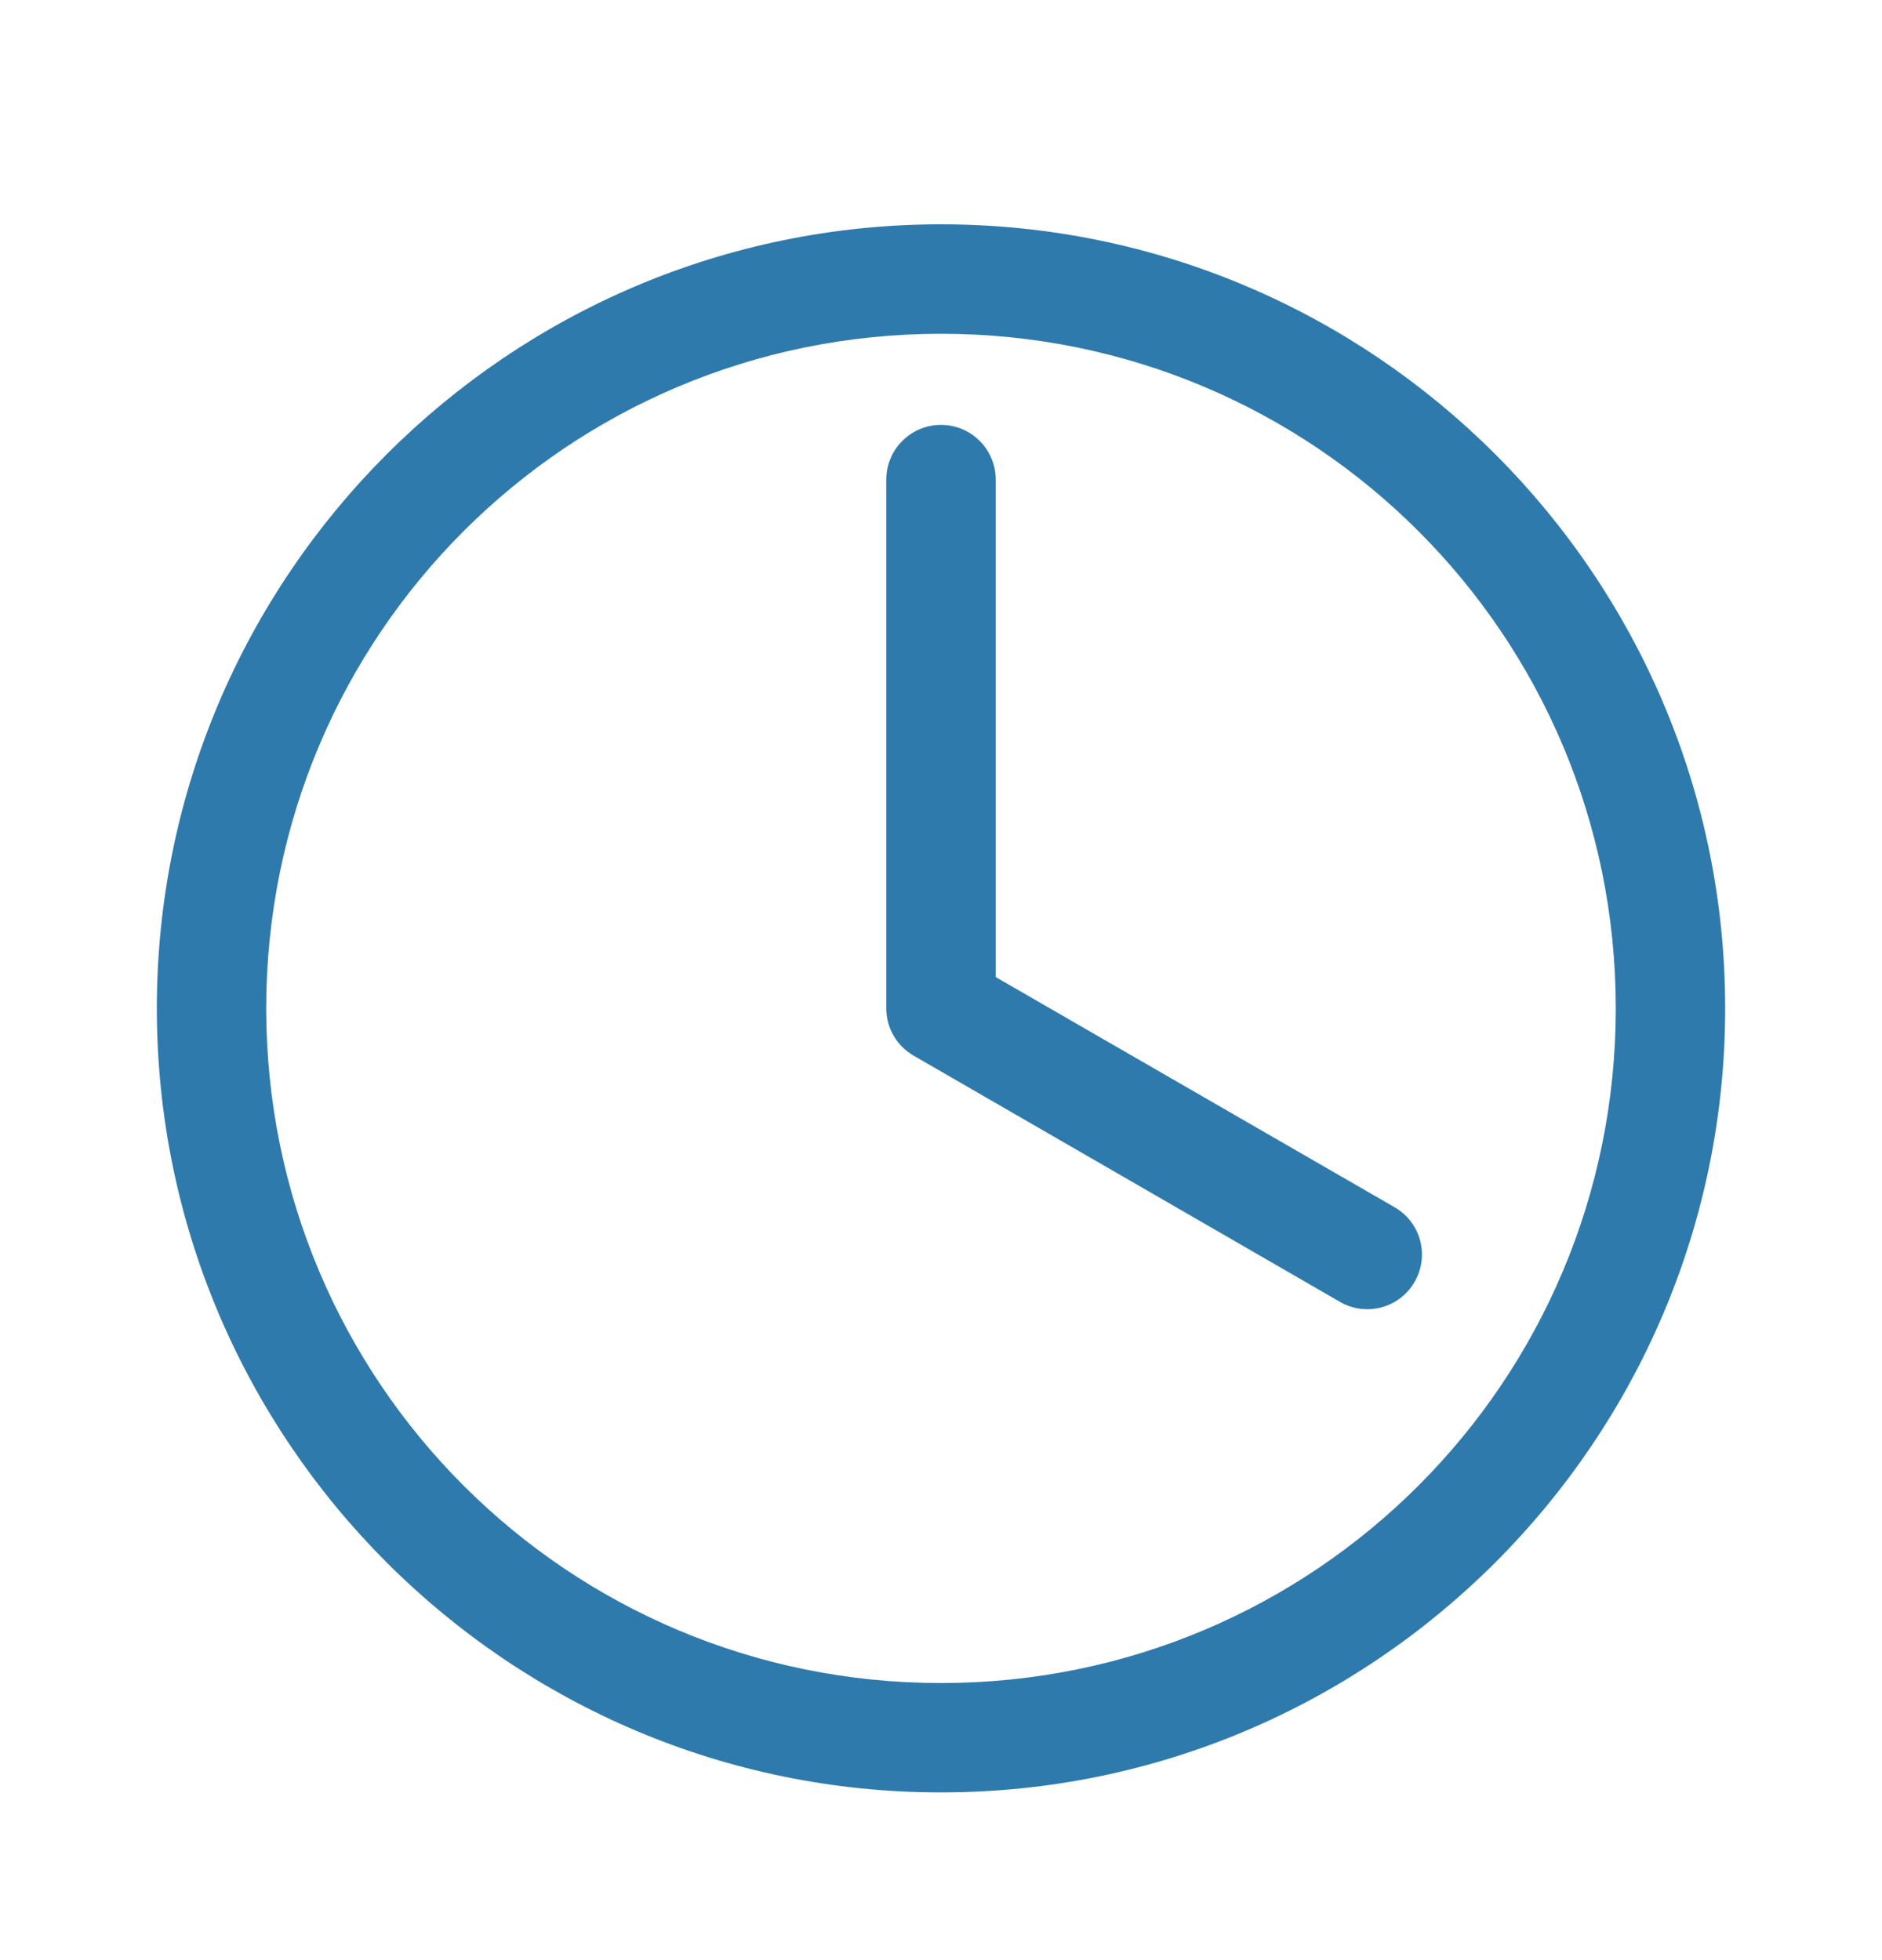 <svg xmlns="http://www.w3.org/2000/svg" width="24" height="25" viewBox="0 0 24 25" fill="none">
  <path d="M12 2.861C6.485 2.861 2 7.347 2 12.861C2 18.376 6.485 22.861 12 22.861C17.515 22.861 22 18.376 22 12.861C22 7.347 17.515 2.861 12 2.861ZM12 4.257C16.761 4.257 20.605 8.101 20.605 12.861C20.605 17.622 16.761 21.466 12 21.466C7.24 21.466 3.395 17.622 3.395 12.861C3.395 8.101 7.24 4.257 12 4.257ZM12 5.419C11.615 5.419 11.302 5.732 11.302 6.117V12.861C11.302 13.119 11.443 13.344 11.651 13.464L17.087 16.604C17.421 16.797 17.847 16.683 18.039 16.35C18.232 16.016 18.119 15.59 17.785 15.398L12.698 12.462V6.117C12.698 5.732 12.385 5.419 12 5.419Z" fill="#2f7aac"/>
</svg>